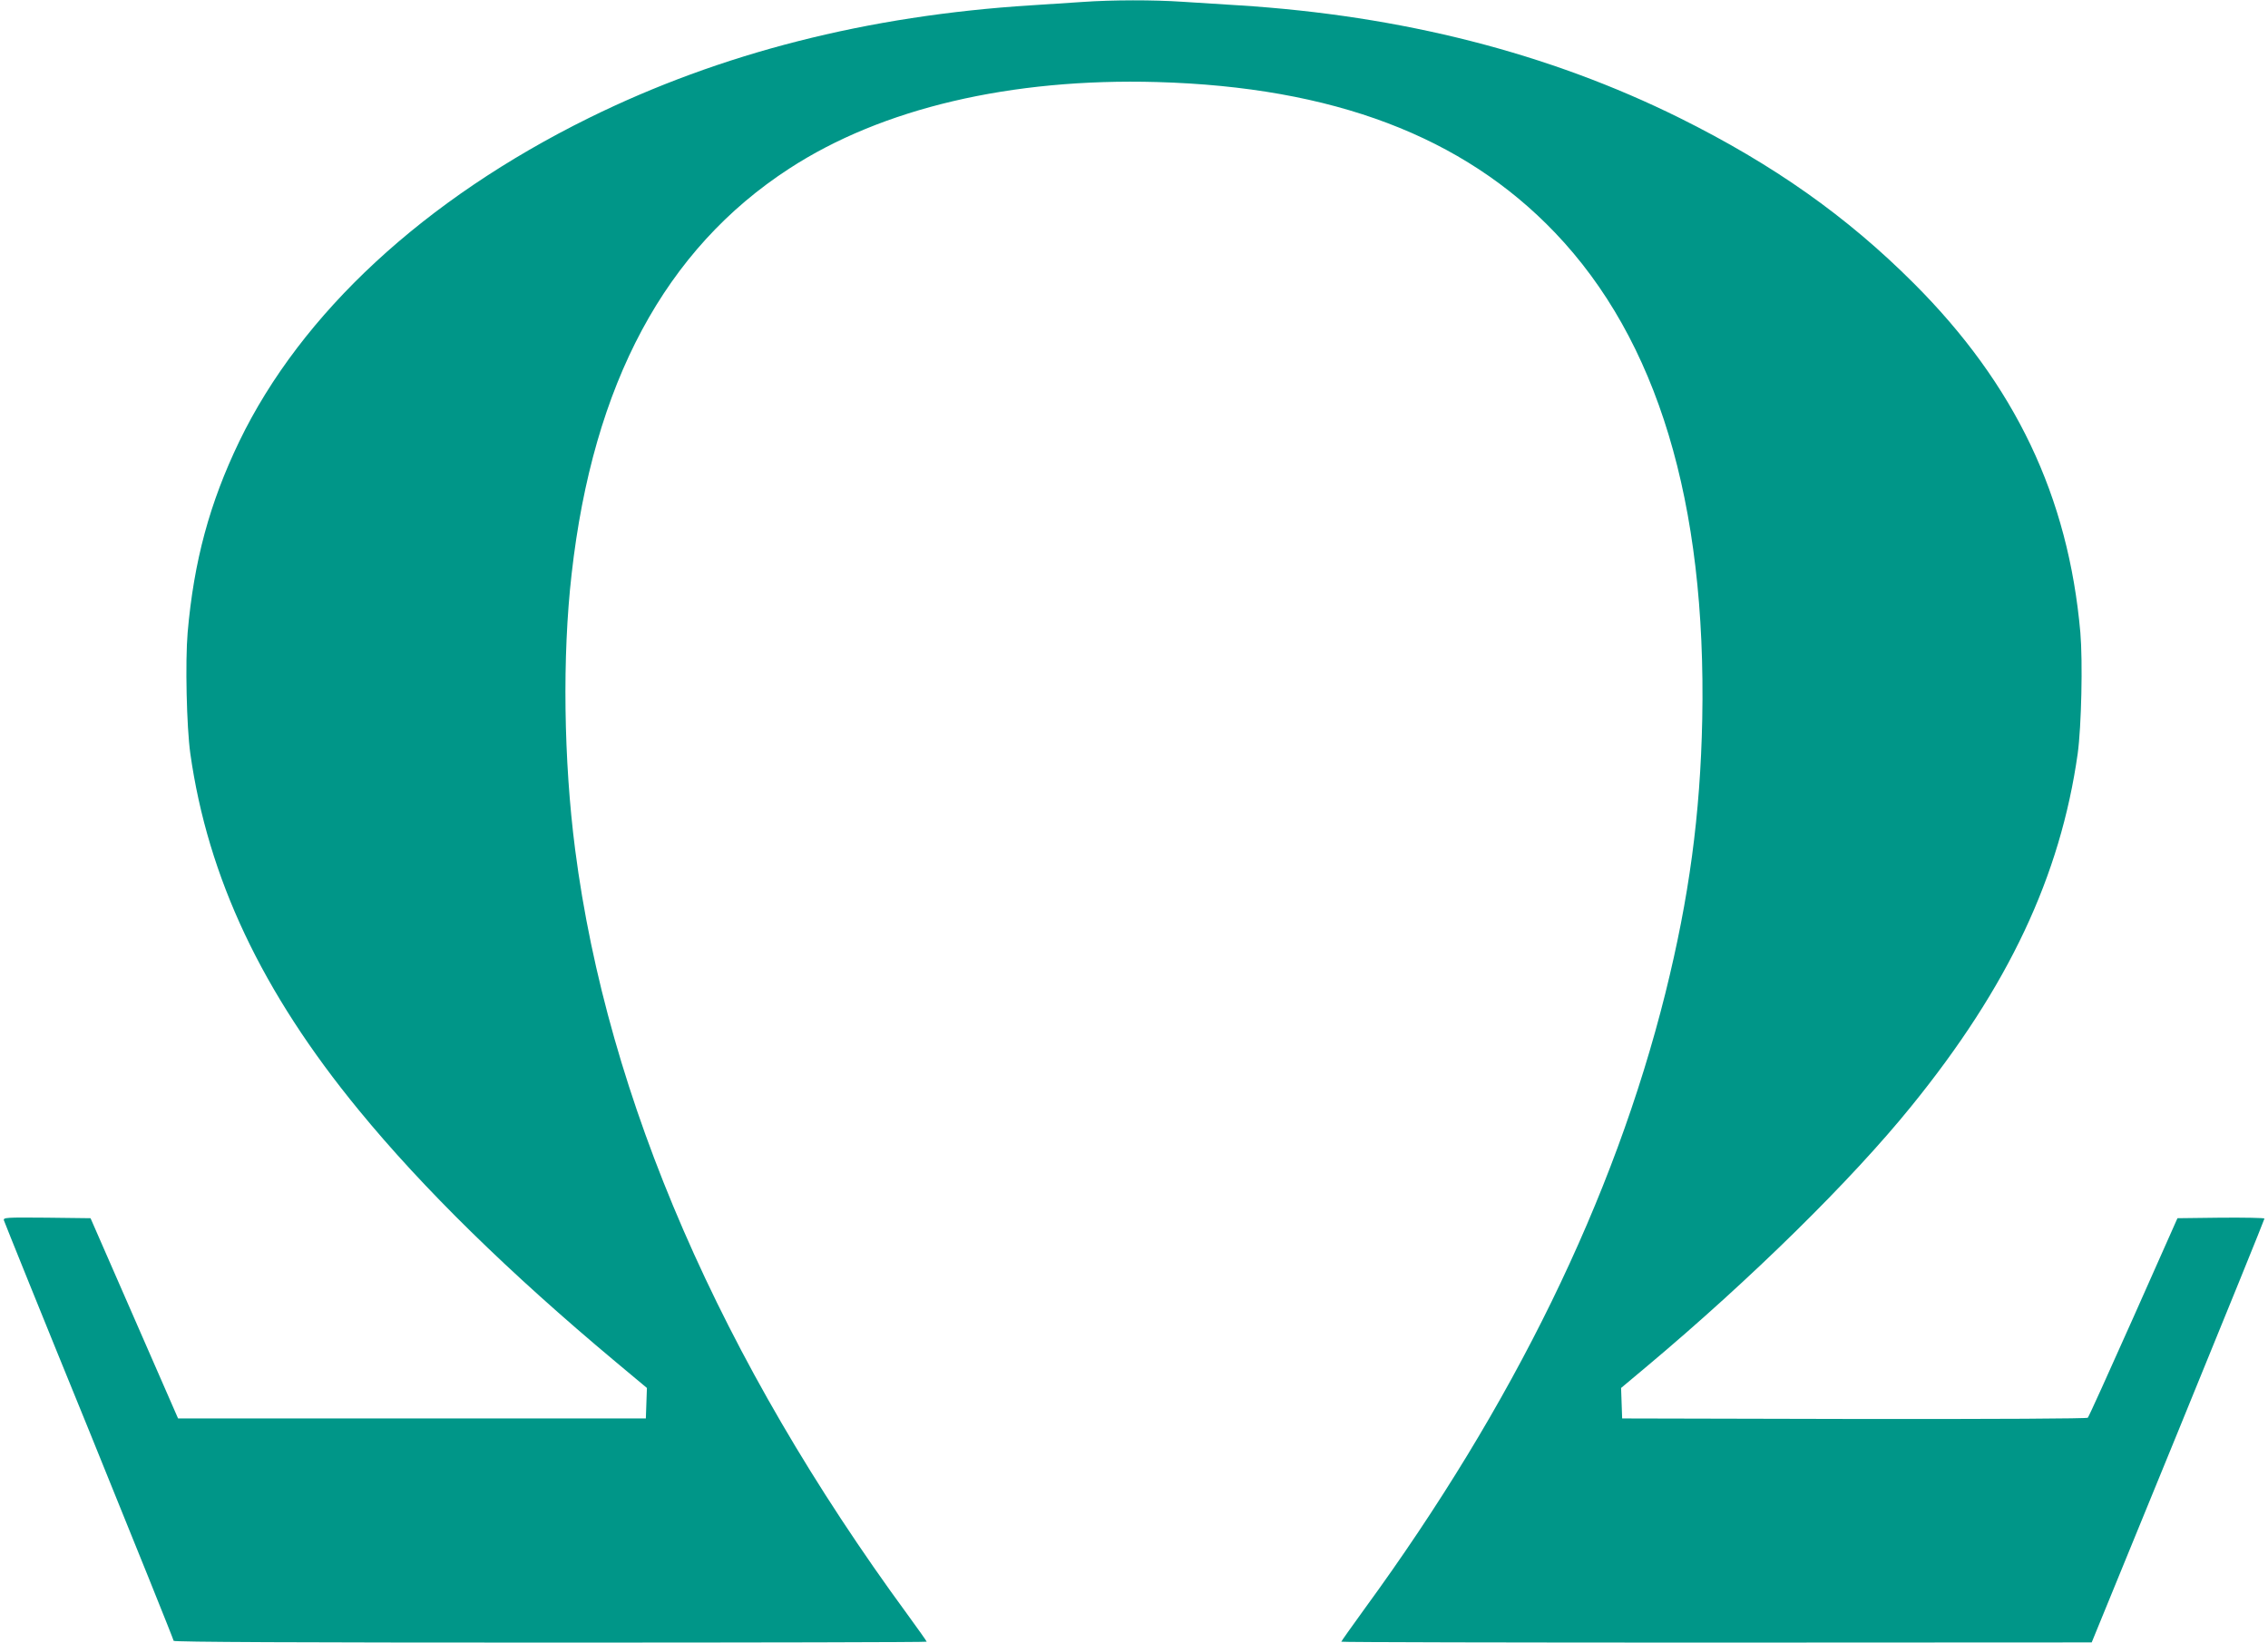<?xml version="1.0" standalone="no"?>
<!DOCTYPE svg PUBLIC "-//W3C//DTD SVG 20010904//EN"
 "http://www.w3.org/TR/2001/REC-SVG-20010904/DTD/svg10.dtd">
<svg version="1.0" xmlns="http://www.w3.org/2000/svg"
 width="1280pt" height="927pt" viewBox="0 0 1280 927"
 preserveAspectRatio="xMidYMid meet">
<g transform="translate(0,927) scale(0.1,-0.1)"
fill="#009688" stroke="none">
<path d="M6110 9259 c-63 -4 -194 -13 -290 -19 -924 -58 -1754 -270 -2495
-635 -930 -459 -1624 -1101 -1975 -1827 -167 -347 -256 -675 -291 -1078 -14
-165 -6 -530 15 -682 99 -700 403 -1346 951 -2013 363 -443 847 -917 1450
-1421 l176 -147 -3 -86 -3 -86 -1320 0 -1320 0 -247 565 -247 565 -247 3
c-231 2 -246 1 -242 -15 3 -10 219 -546 482 -1190 262 -645 476 -1177 476
-1183 0 -7 711 -10 2125 -10 1169 0 2125 2 2125 5 0 3 -49 72 -108 153 -1054
1437 -1694 2910 -1876 4317 -65 503 -73 1091 -20 1555 121 1076 528 1834 1229
2289 522 340 1251 511 2075 488 993 -28 1726 -306 2246 -850 578 -605 855
-1521 831 -2747 -11 -538 -74 -1006 -208 -1545 -290 -1161 -858 -2324 -1696
-3472 -73 -101 -133 -185 -133 -188 0 -3 953 -5 2118 -5 l2117 1 488 1192
c268 655 487 1195 487 1200 0 4 -111 6 -246 5 l-245 -3 -248 -558 c-137 -307
-252 -562 -258 -568 -5 -5 -508 -8 -1319 -7 l-1309 3 -3 86 -3 86 148 124
c584 490 1153 1049 1490 1466 548 675 841 1298 939 1990 21 154 29 518 15 683
-68 769 -368 1399 -940 1971 -379 379 -792 670 -1321 933 -738 366 -1567 578
-2490 636 -96 6 -239 15 -316 20 -162 11 -396 11 -564 -1z"/>
</g>
</svg>

